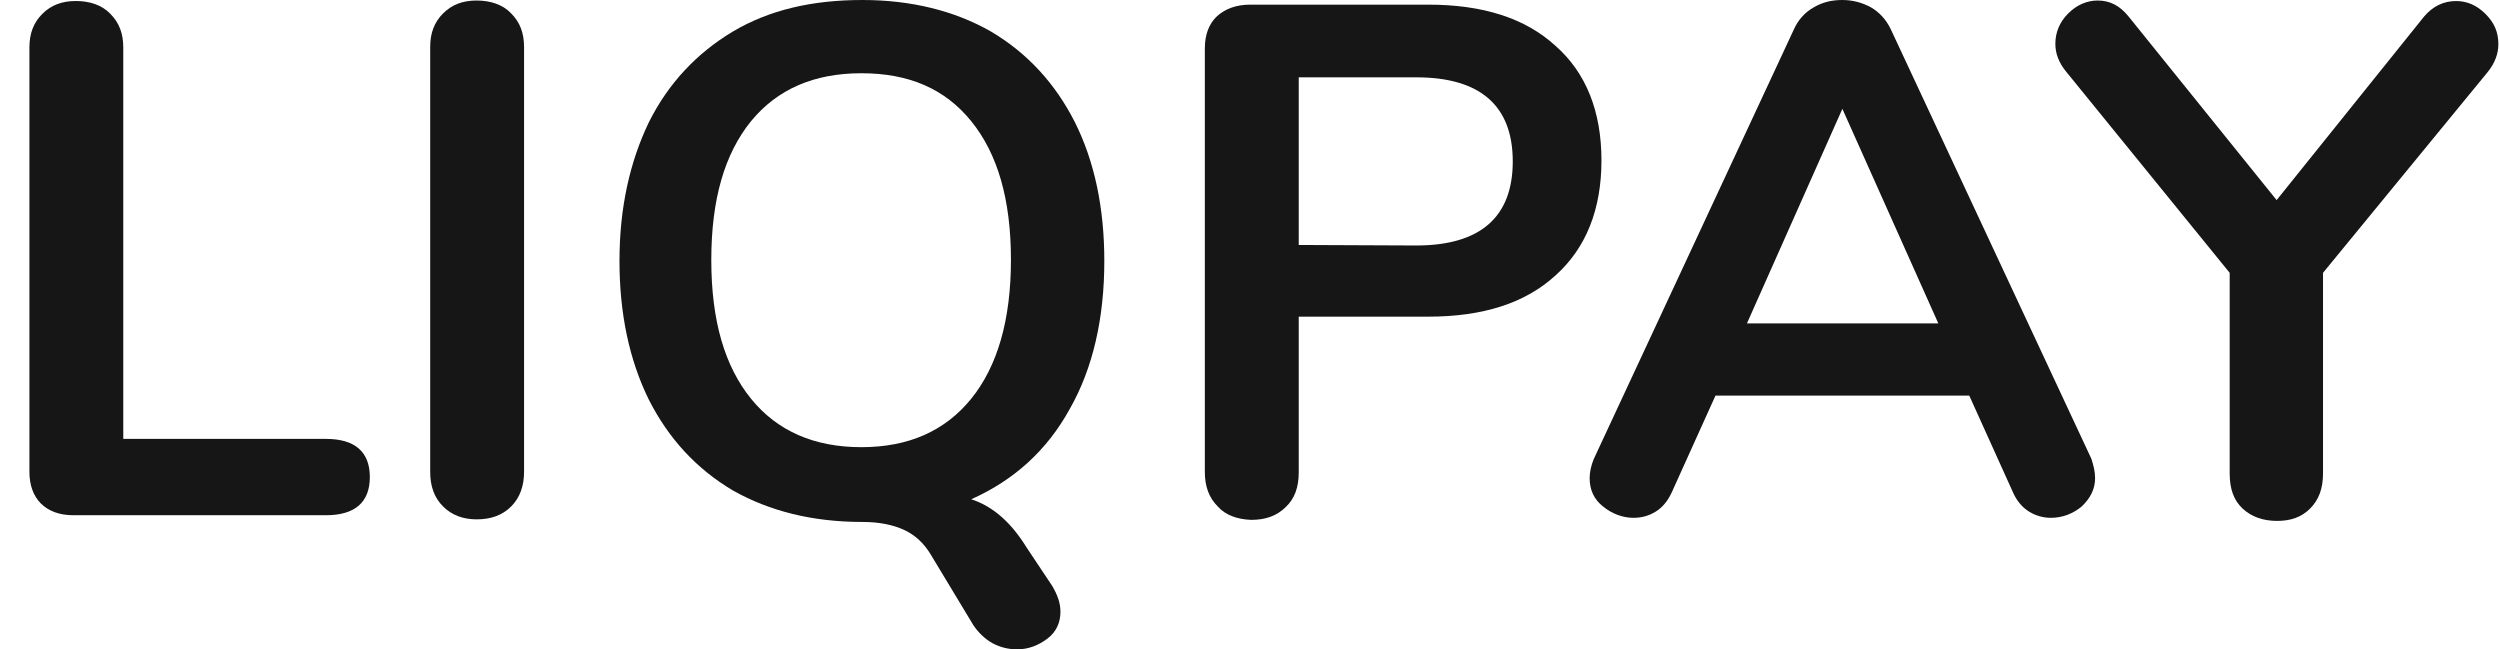 <svg width="77" height="20" viewBox="0 0 77 20" fill="none" xmlns="http://www.w3.org/2000/svg">
<path fill-rule="evenodd" clip-rule="evenodd" d="M1.256 15.504C1.033 15.281 0.906 14.948 0.906 14.535V1.461C0.906 1.032 1.033 0.698 1.303 0.428C1.573 0.158 1.907 0.031 2.336 0.031C2.765 0.031 3.146 0.158 3.4 0.428C3.67 0.698 3.797 1.032 3.797 1.461V13.518H10.04C10.93 13.518 11.391 13.915 11.391 14.694C11.391 15.472 10.93 15.869 10.04 15.869H2.257C1.828 15.869 1.494 15.742 1.256 15.504Z" fill="#161616"/>
<path fill-rule="evenodd" clip-rule="evenodd" d="M13.647 15.599C13.377 15.329 13.25 14.98 13.25 14.535V1.445C13.25 1.016 13.377 0.683 13.647 0.413C13.917 0.143 14.251 0.016 14.68 0.016C15.109 0.016 15.49 0.143 15.744 0.413C16.014 0.683 16.141 1.016 16.141 1.445V14.535C16.141 14.964 16.014 15.329 15.744 15.599C15.474 15.869 15.124 15.996 14.68 15.996C14.267 15.996 13.917 15.869 13.647 15.599Z" fill="#161616"/>
<path fill-rule="evenodd" clip-rule="evenodd" d="M32.662 18.84C32.662 18.57 32.567 18.316 32.408 18.046L31.614 16.855C31.153 16.108 30.597 15.6 29.914 15.377C31.233 14.79 32.249 13.868 32.948 12.597C33.663 11.342 34.013 9.801 34.013 8.038C34.013 6.402 33.711 4.972 33.107 3.765C32.503 2.573 31.646 1.636 30.518 0.969C29.406 0.334 28.071 0 26.562 0C25.021 0 23.703 0.302 22.575 0.969C21.463 1.636 20.589 2.558 19.985 3.765C19.398 4.988 19.08 6.402 19.08 8.038C19.08 9.658 19.382 11.088 19.985 12.311C20.589 13.503 21.447 14.44 22.575 15.107C23.703 15.743 25.021 16.076 26.562 16.076C27.102 16.076 27.531 16.172 27.865 16.33C28.198 16.489 28.468 16.743 28.675 17.093L29.978 19.253C30.137 19.492 30.343 19.682 30.565 19.809C30.804 19.936 31.058 20 31.328 20C31.677 20 31.995 19.873 32.265 19.666C32.535 19.46 32.662 19.174 32.662 18.84ZM31.137 8.006C31.137 9.849 30.724 11.279 29.914 12.28C29.104 13.28 27.976 13.773 26.53 13.773C25.085 13.773 23.941 13.28 23.131 12.28C22.321 11.279 21.908 9.881 21.908 8.006C21.908 6.132 22.321 4.734 23.131 3.733C23.941 2.748 25.069 2.256 26.53 2.256C27.992 2.256 29.104 2.732 29.914 3.733C30.724 4.734 31.137 6.132 31.137 8.006Z" fill="#161616"/>
<path fill-rule="evenodd" clip-rule="evenodd" d="M37.109 14.535C37.109 14.98 37.236 15.329 37.507 15.599C37.745 15.869 38.11 15.996 38.539 16.012C38.984 16.012 39.333 15.885 39.603 15.615C39.873 15.361 40.001 15.011 40.001 14.551V9.753H43.988C45.672 9.753 46.974 9.34 47.911 8.482C48.849 7.641 49.325 6.449 49.325 4.94C49.325 3.431 48.849 2.239 47.911 1.413C46.974 0.556 45.672 0.143 43.988 0.143H38.507C38.078 0.143 37.745 0.27 37.491 0.492C37.236 0.73 37.109 1.064 37.109 1.493V14.535ZM46.593 4.972C46.593 6.687 45.592 7.561 43.622 7.561L40.001 7.545V2.382H43.622C45.592 2.382 46.593 3.256 46.593 4.972Z" fill="#161616"/>
<path fill-rule="evenodd" clip-rule="evenodd" d="M64.116 15.6C64.386 15.345 64.529 15.059 64.529 14.726C64.529 14.519 64.481 14.345 64.418 14.138L58.238 0.905C58.095 0.604 57.889 0.381 57.619 0.222C57.349 0.079 57.063 0 56.745 0C56.427 0 56.141 0.064 55.871 0.222C55.585 0.381 55.379 0.62 55.252 0.905L49.088 14.138C49.009 14.329 48.961 14.535 48.961 14.726C48.961 15.075 49.088 15.377 49.374 15.6C49.644 15.822 49.978 15.949 50.311 15.949C50.565 15.949 50.788 15.886 50.994 15.758C51.201 15.631 51.36 15.441 51.487 15.171L52.837 12.184H60.653L62.003 15.171C62.114 15.425 62.289 15.631 62.496 15.758C62.702 15.886 62.94 15.949 63.163 15.949C63.528 15.949 63.846 15.822 64.116 15.6ZM59.7 9.96H53.806L56.745 3.352L59.7 9.96Z" fill="#161616"/>
<path fill-rule="evenodd" clip-rule="evenodd" d="M75.648 0.032C75.981 0.032 76.283 0.159 76.553 0.429C76.823 0.699 76.95 0.985 76.95 1.366C76.95 1.652 76.839 1.954 76.617 2.224L71.549 8.403V14.583C71.549 15.043 71.422 15.393 71.152 15.663C70.882 15.933 70.549 16.044 70.135 16.044C69.707 16.044 69.341 15.917 69.071 15.663C68.801 15.409 68.674 15.059 68.674 14.583V8.403L63.638 2.208C63.416 1.938 63.305 1.652 63.305 1.35C63.305 1.001 63.432 0.683 63.702 0.413C63.972 0.143 64.29 0.016 64.607 0.016C64.989 0.016 65.29 0.174 65.56 0.508L70.12 6.163L74.663 0.508C74.933 0.19 75.266 0.032 75.648 0.032Z" fill="#161616"/>
</svg>
